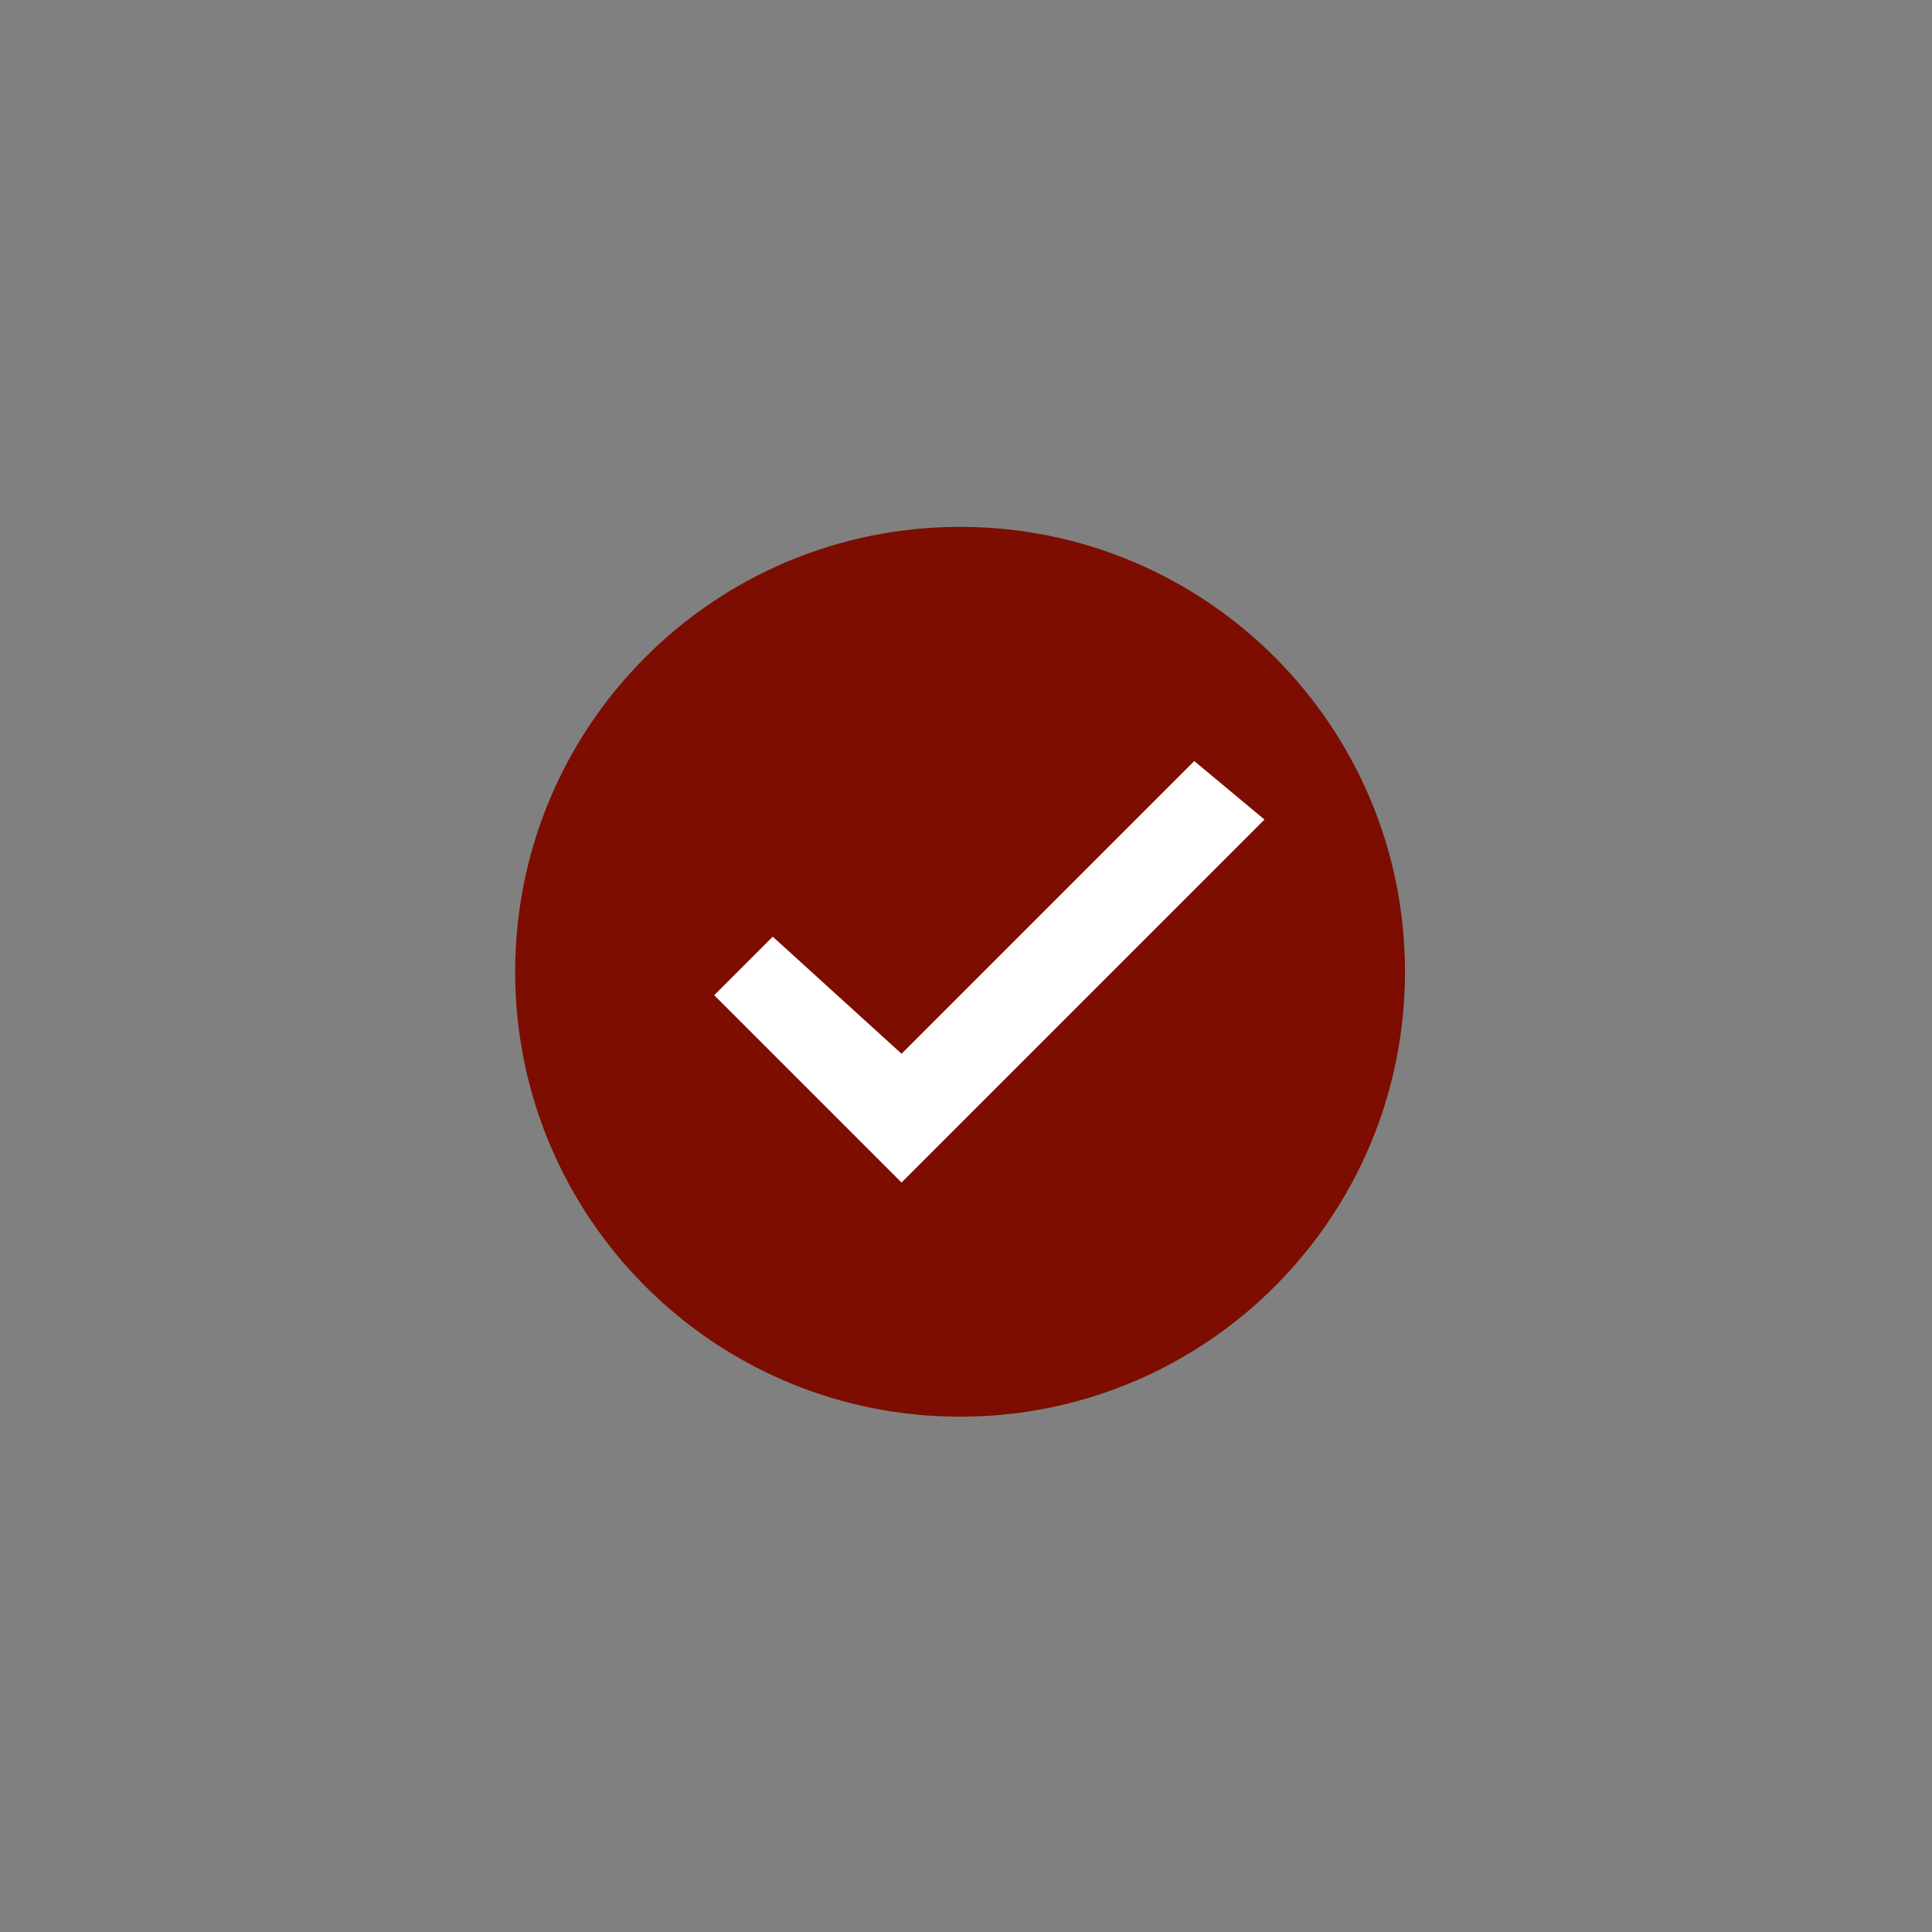 <?xml version="1.0" encoding="UTF-8"?> <svg xmlns="http://www.w3.org/2000/svg" xmlns:xlink="http://www.w3.org/1999/xlink" version="1.1" id="Слой_1" x="0px" y="0px" viewBox="0 0 88 88" style="enable-background:new 0 0 88 88;" xml:space="preserve"><rect x="0" y="0" width="88" height="88" fill="#808080" stroke="none"/> <style type="text/css"> .st0{fill:#7D0D00;} .st1{fill:#FFFFFF;} </style> <g> <g transform="scale(5.333,5.333)"> <path class="st0" d="M12,8.3c0,2.1-1.7,3.8-3.8,3.8s-3.8-1.7-3.8-3.8s1.7-3.8,3.8-3.8S12,6.2,12,8.3z"></path> <path class="st1" d="M10.2,6.5L7.7,9L6.6,8L6.1,8.5l1.6,1.6L10.8,7L10.2,6.5z"></path> </g> </g> </svg> 
